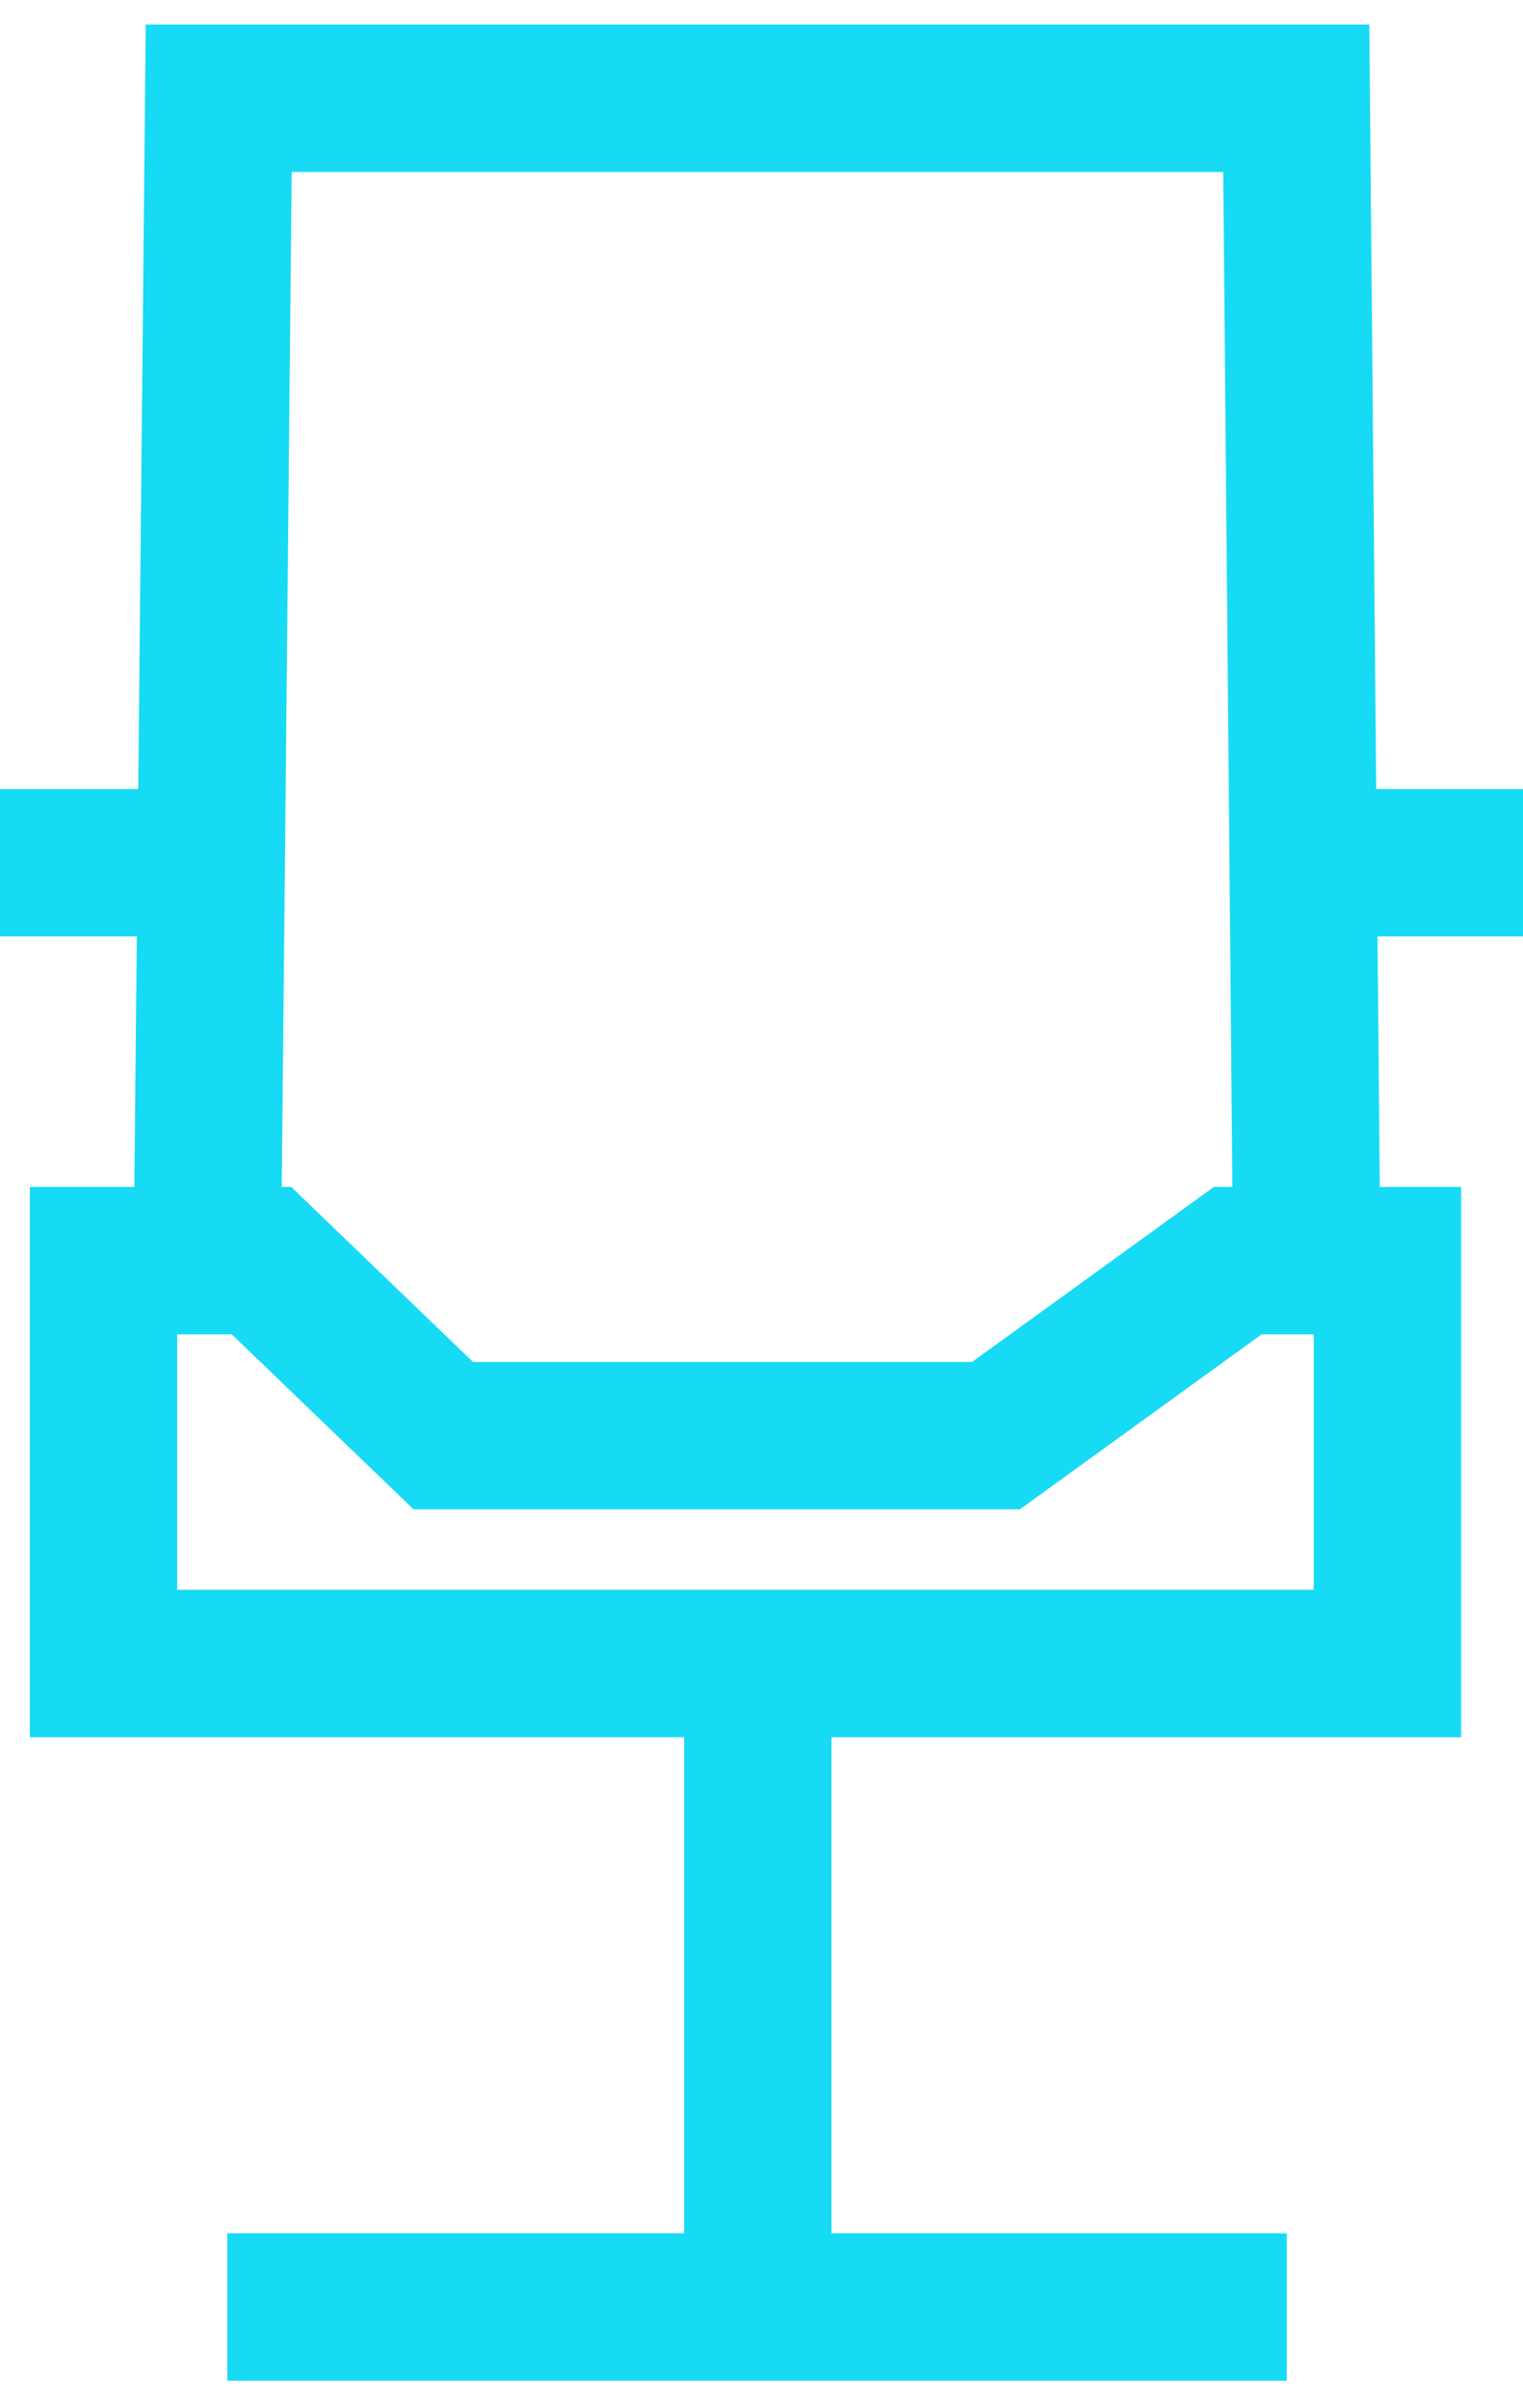 <?xml version="1.0" encoding="UTF-8"?>
<svg width="31px" height="49px" viewBox="0 0 31 49" version="1.1" xmlns="http://www.w3.org/2000/svg" xmlns:xlink="http://www.w3.org/1999/xlink">
    <title>Icon/45/VR Experience 4</title>
    <g id="Symbols" stroke="none" stroke-width="1" fill="none" fill-rule="evenodd">
        <g id="IconSet/Haley's-Comet" transform="translate(-37, -18)" stroke="#17DAF4" stroke-width="3">
            <g id="Group" transform="translate(30, 20)">
                <g id="seated_stationary" transform="translate(7, 0)">
                    <polygon id="Path" points="2.107 23.655 5.323 23.655 9.023 27.217 20.272 27.217 25.194 23.655 28.241 23.655 28.241 31.854 2.107 31.854"></polygon>
                    <polyline id="Path" points="4.22 23.655 4.452 0 26.385 0 26.598 23.655"></polyline>
                    <line x1="5.48" y1="15.557" x2="0" y2="15.557" id="Path"></line>
                    <line x1="25.783" y1="15.557" x2="31" y2="15.557" id="Path"></line>
                    <line x1="15.425" y1="32.331" x2="15.425" y2="44.932" id="Path"></line>
                    <line x1="4.627" y1="44.95" x2="26.191" y2="44.95" id="Path"></line>
                </g>
            </g>
        </g>
    </g>
</svg>